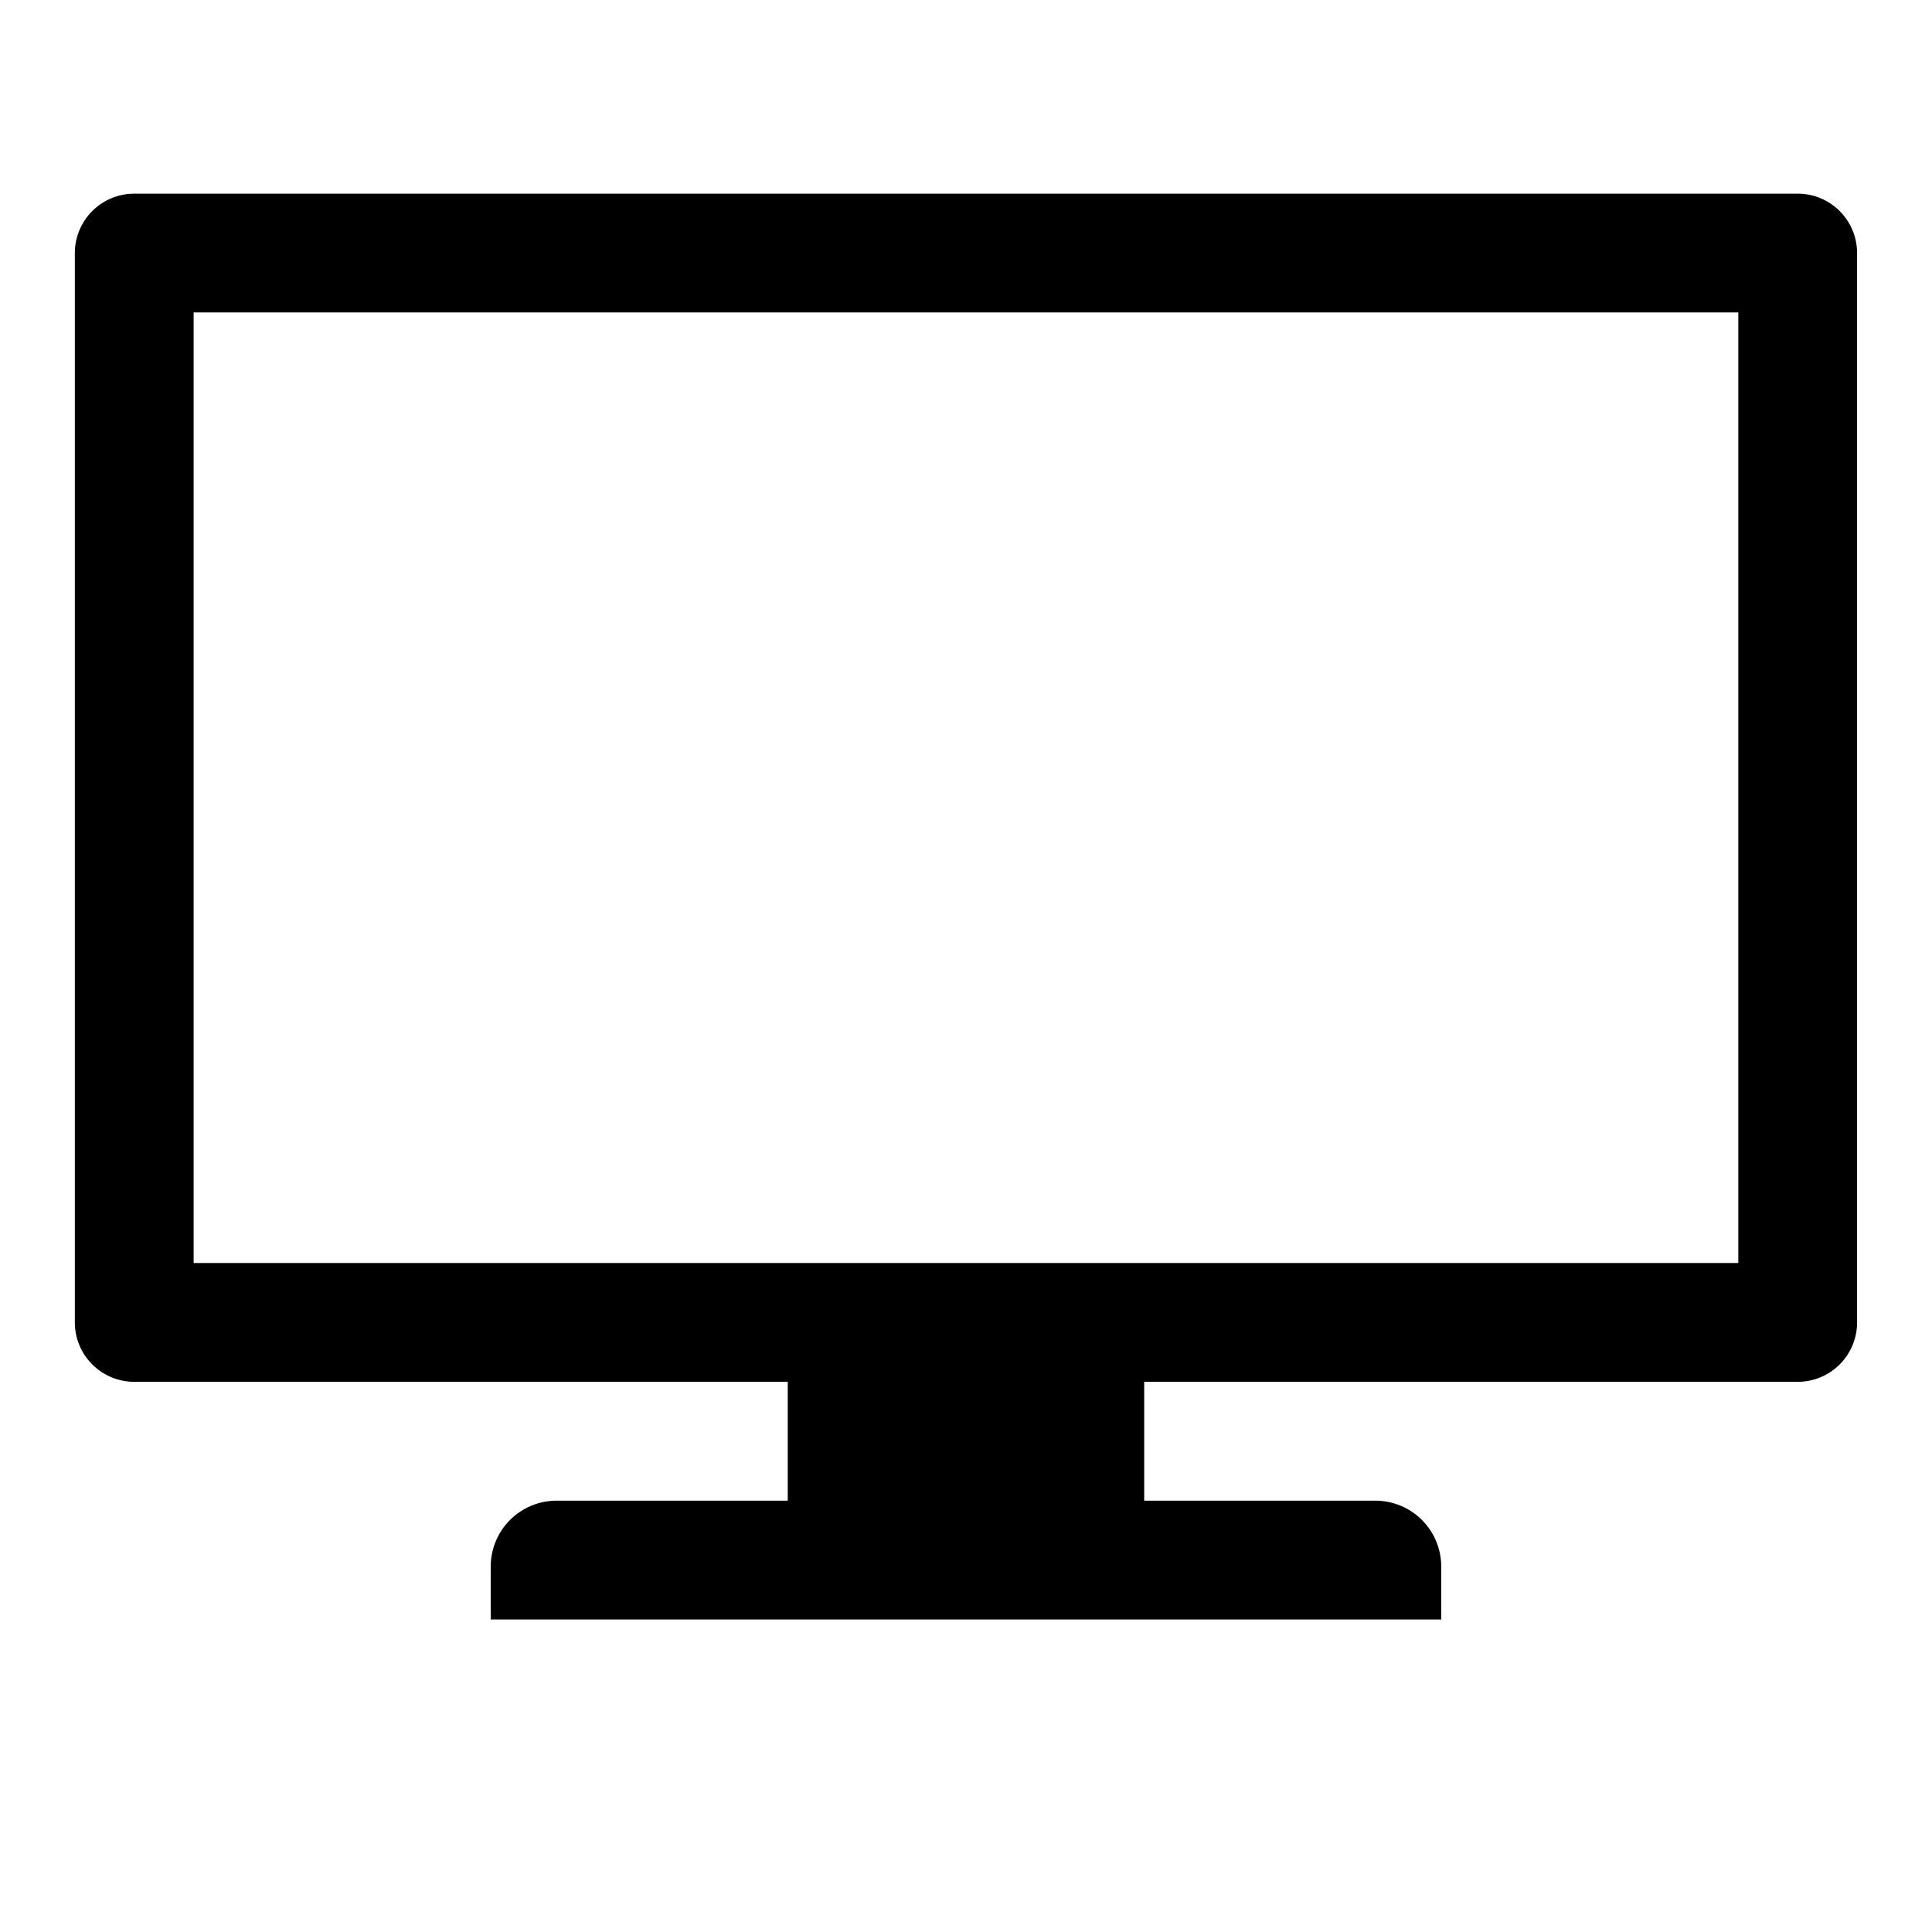 <?xml version="1.0" encoding="UTF-8"?>
<!-- The Best Svg Icon site in the world: iconSvg.co, Visit us! https://iconsvg.co -->
<svg fill="#000000" width="800px" height="800px" version="1.1" viewBox="144 144 512 512" xmlns="http://www.w3.org/2000/svg">
 <path d="m620.41 195.32h-440.83c-4.176 0-8.18 1.66-11.133 4.613s-4.613 6.957-4.613 11.133v283.39c0 4.176 1.66 8.184 4.613 11.133 2.953 2.953 6.957 4.613 11.133 4.613h173.18v31.488h-61.242c-4.637 0-9.082 1.84-12.359 5.117-3.277 3.277-5.117 7.723-5.117 12.359v14.012h251.9v-14.012c0-4.637-1.84-9.082-5.117-12.359-3.277-3.277-7.723-5.117-12.355-5.117h-61.246v-31.488h173.18c4.176 0 8.18-1.66 11.133-4.613 2.953-2.949 4.613-6.957 4.613-11.133v-283.39c0-4.176-1.66-8.18-4.613-11.133s-6.957-4.613-11.133-4.613zm-15.742 283.39h-409.35v-251.91h409.35z"/>
</svg>
